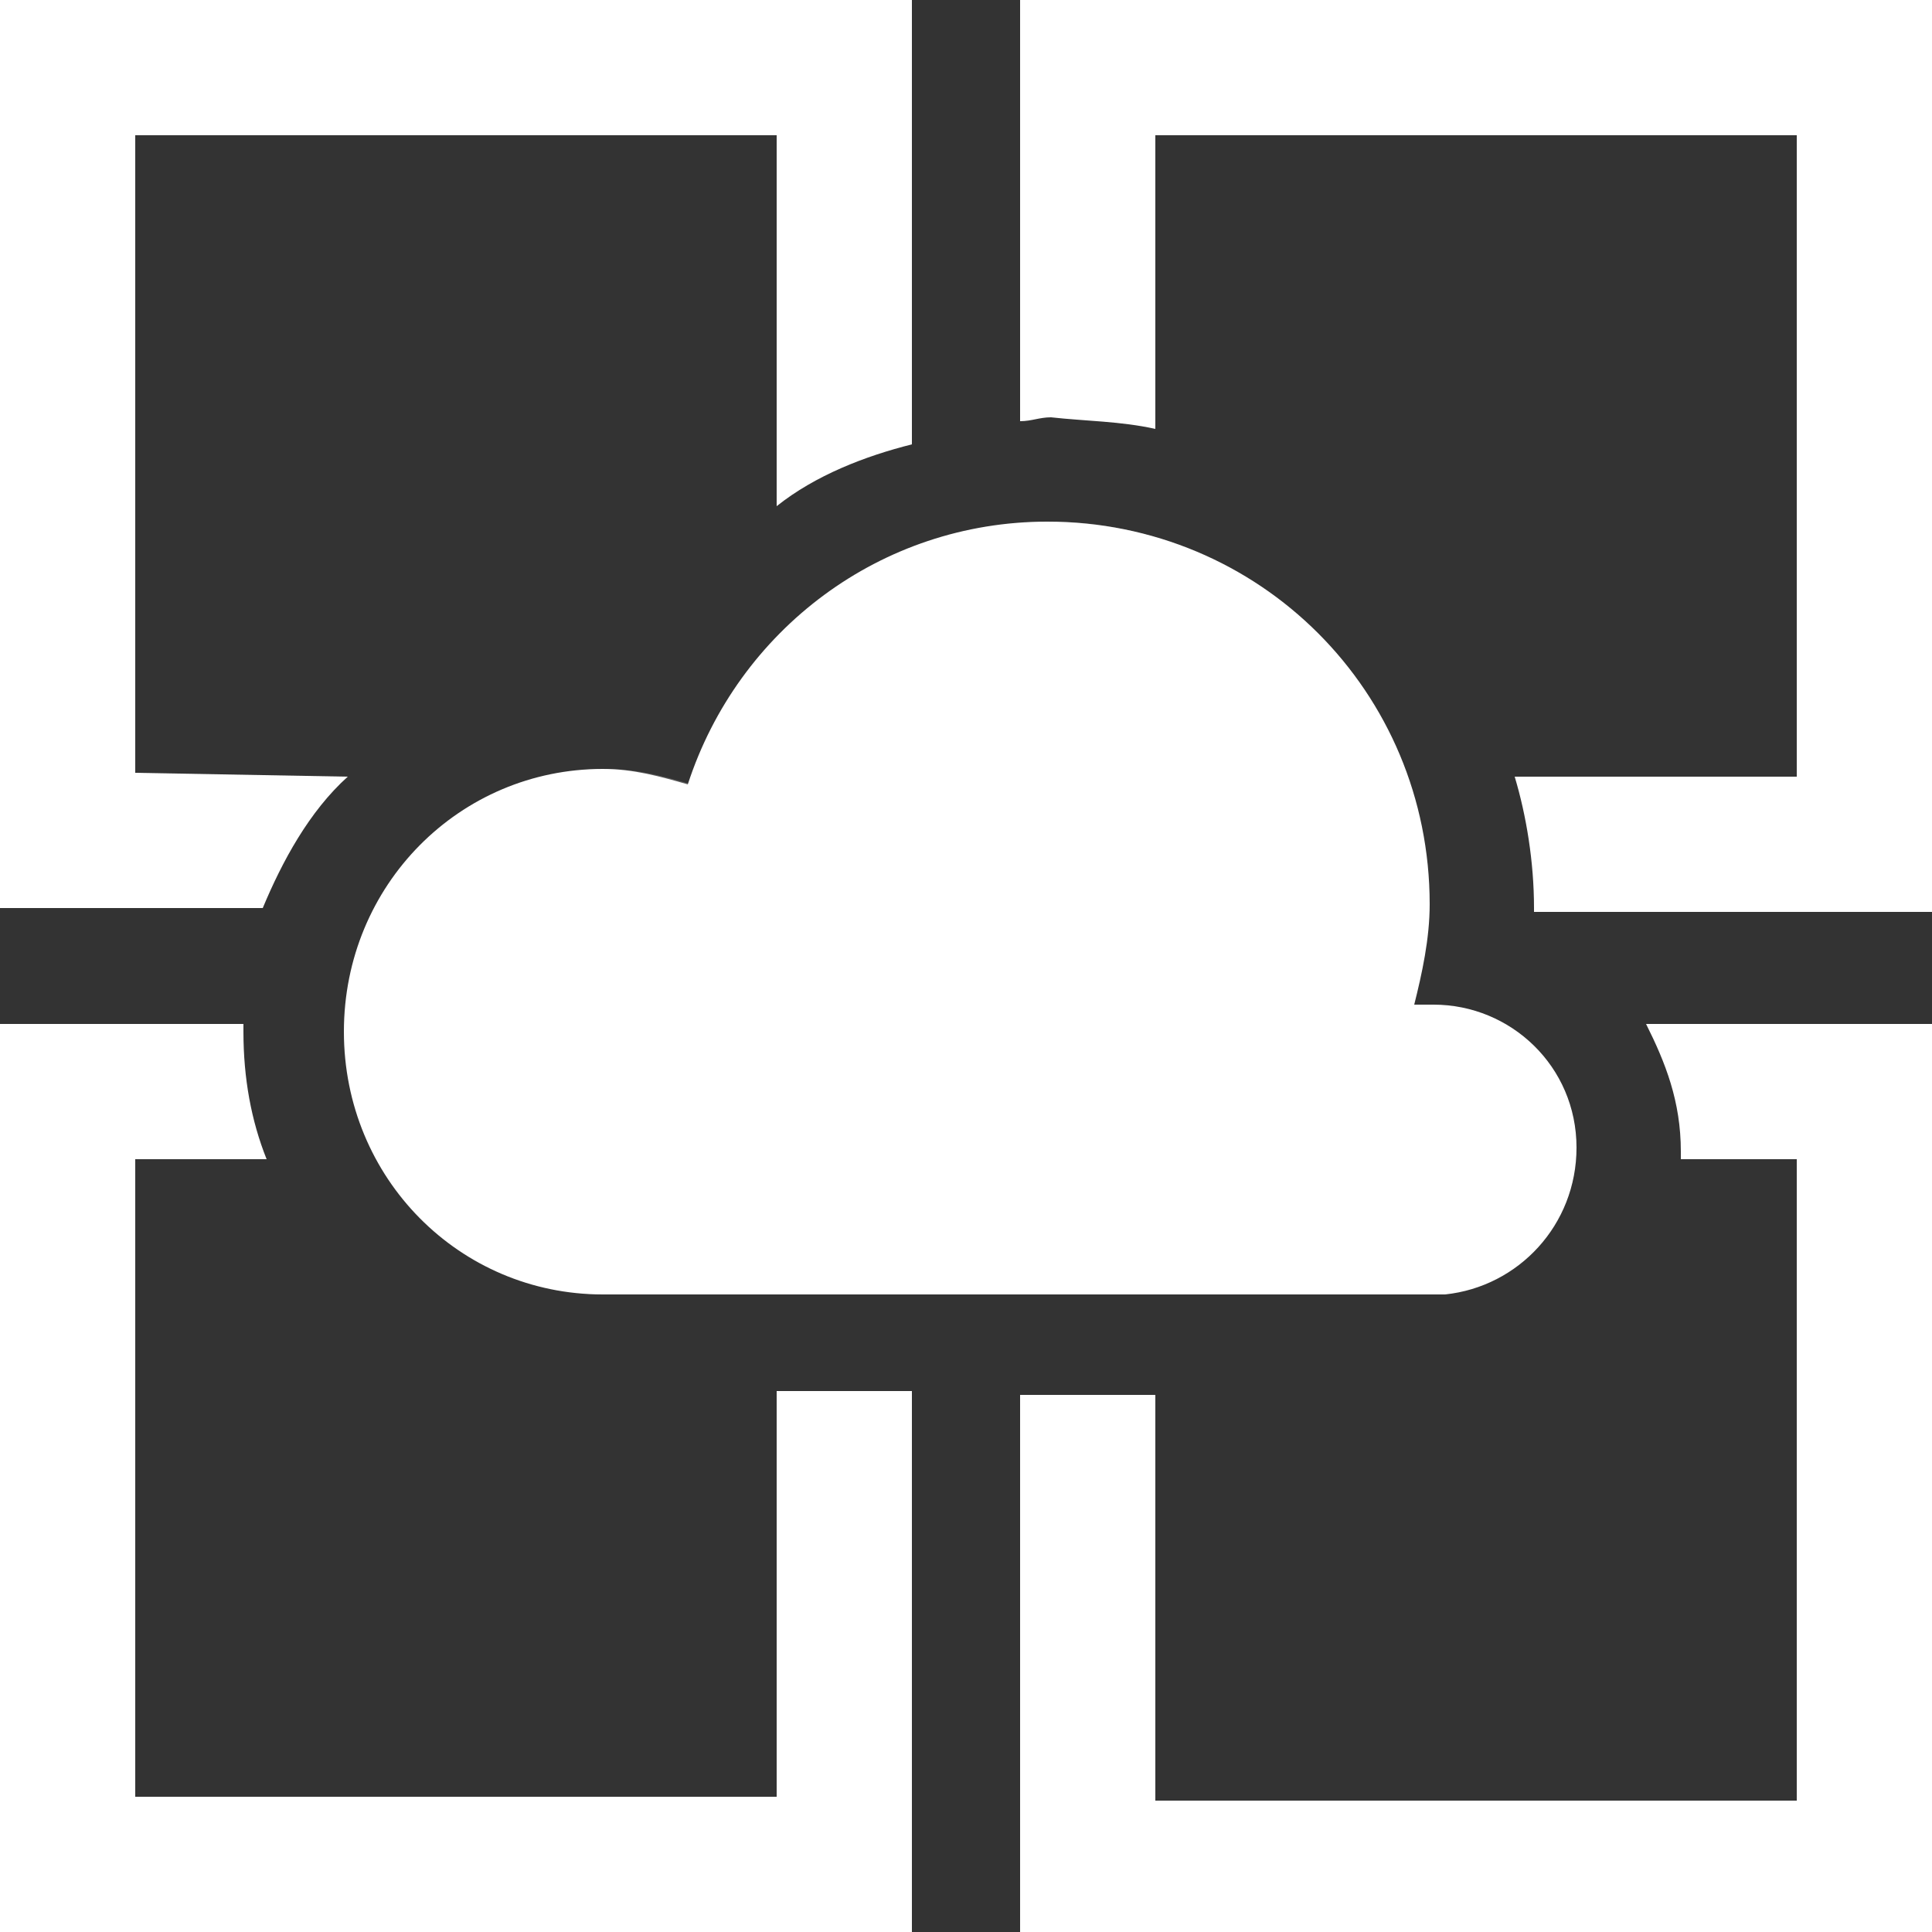 <svg viewBox="0 0 50 50" xmlns="http://www.w3.org/2000/svg">
<rect x="0" y="0" width="50" height="50" fill="#333333" stroke="none"/>
<path fill="#fff" d="M20.1,46.5H3.5V30h3.4c-0.4-1-0.6-2.1-0.6-3.3c0,0,0-0.1,0-0.2H0V50h23.6V36h-3.5V46.5z"/>
<path fill="#fff" d="M43.5,30h3v16.6H29.9V36.1h-3.5V50H50V26.5h-7.4c0.5,1,0.9,2,0.9,3.3C43.5,29.8,43.5,29.9,43.5,30z"/>
<path fill="#fff" d="M3.5,20V3.5h16.6v9.6c1-0.8,2.3-1.3,3.5-1.6V0H0v23.5h6.8C7.3,22.3,8,21,9,20.1L3.5,20L3.5,20z"/>
<path fill="#fff" d="M29.9,11.1V3.5h16.6v16.6h-7.3c0.3,1,0.5,2.2,0.5,3.4c0,0,0,0.1,0,0.1H50V0H26.4v10.9c0.3,0,0.5-0.1,0.8-0.1
	C28.1,10.9,29,10.9,29.9,11.1z"/>
<path fill="#fff" d="M40.8,29.7c0-2.1-1.7-3.7-3.7-3.7c-0.2,0-0.3,0-0.5,0c0.2-0.8,0.4-1.7,0.4-2.6c0-5.5-4.4-9.9-9.9-9.9
	c-4.3,0-8,2.8-9.3,6.8c-0.7-0.2-1.4-0.4-2.2-0.4c-3.7,0-6.7,3-6.7,6.8c0,3.8,3,6.8,6.7,6.8c0,0,0,0,0,0v0h21.8l0,0
	C39.3,33.3,40.8,31.7,40.8,29.7"/>
<path opacity="0.2" fill="#fff" d="M19.2,33.5c-0.9-0.9-1.5-2-1.8-3.3c-0.8-3.7,1.4-7.3,5.1-8.1c0.8-0.2,1.5-0.2,2.2-0.1
	c0.3-3.4,2.4-6.5,5.5-8c-0.9-0.3-1.9-0.5-3-0.5c-4.3,0-8,2.8-9.3,6.8c-0.7-0.2-1.4-0.4-2.2-0.4c-3.7,0-6.7,3-6.7,6.8
	c0,3.8,3,6.8,6.7,6.8c0,0,0,0,0,0v0H19.2z"/>
</svg>
